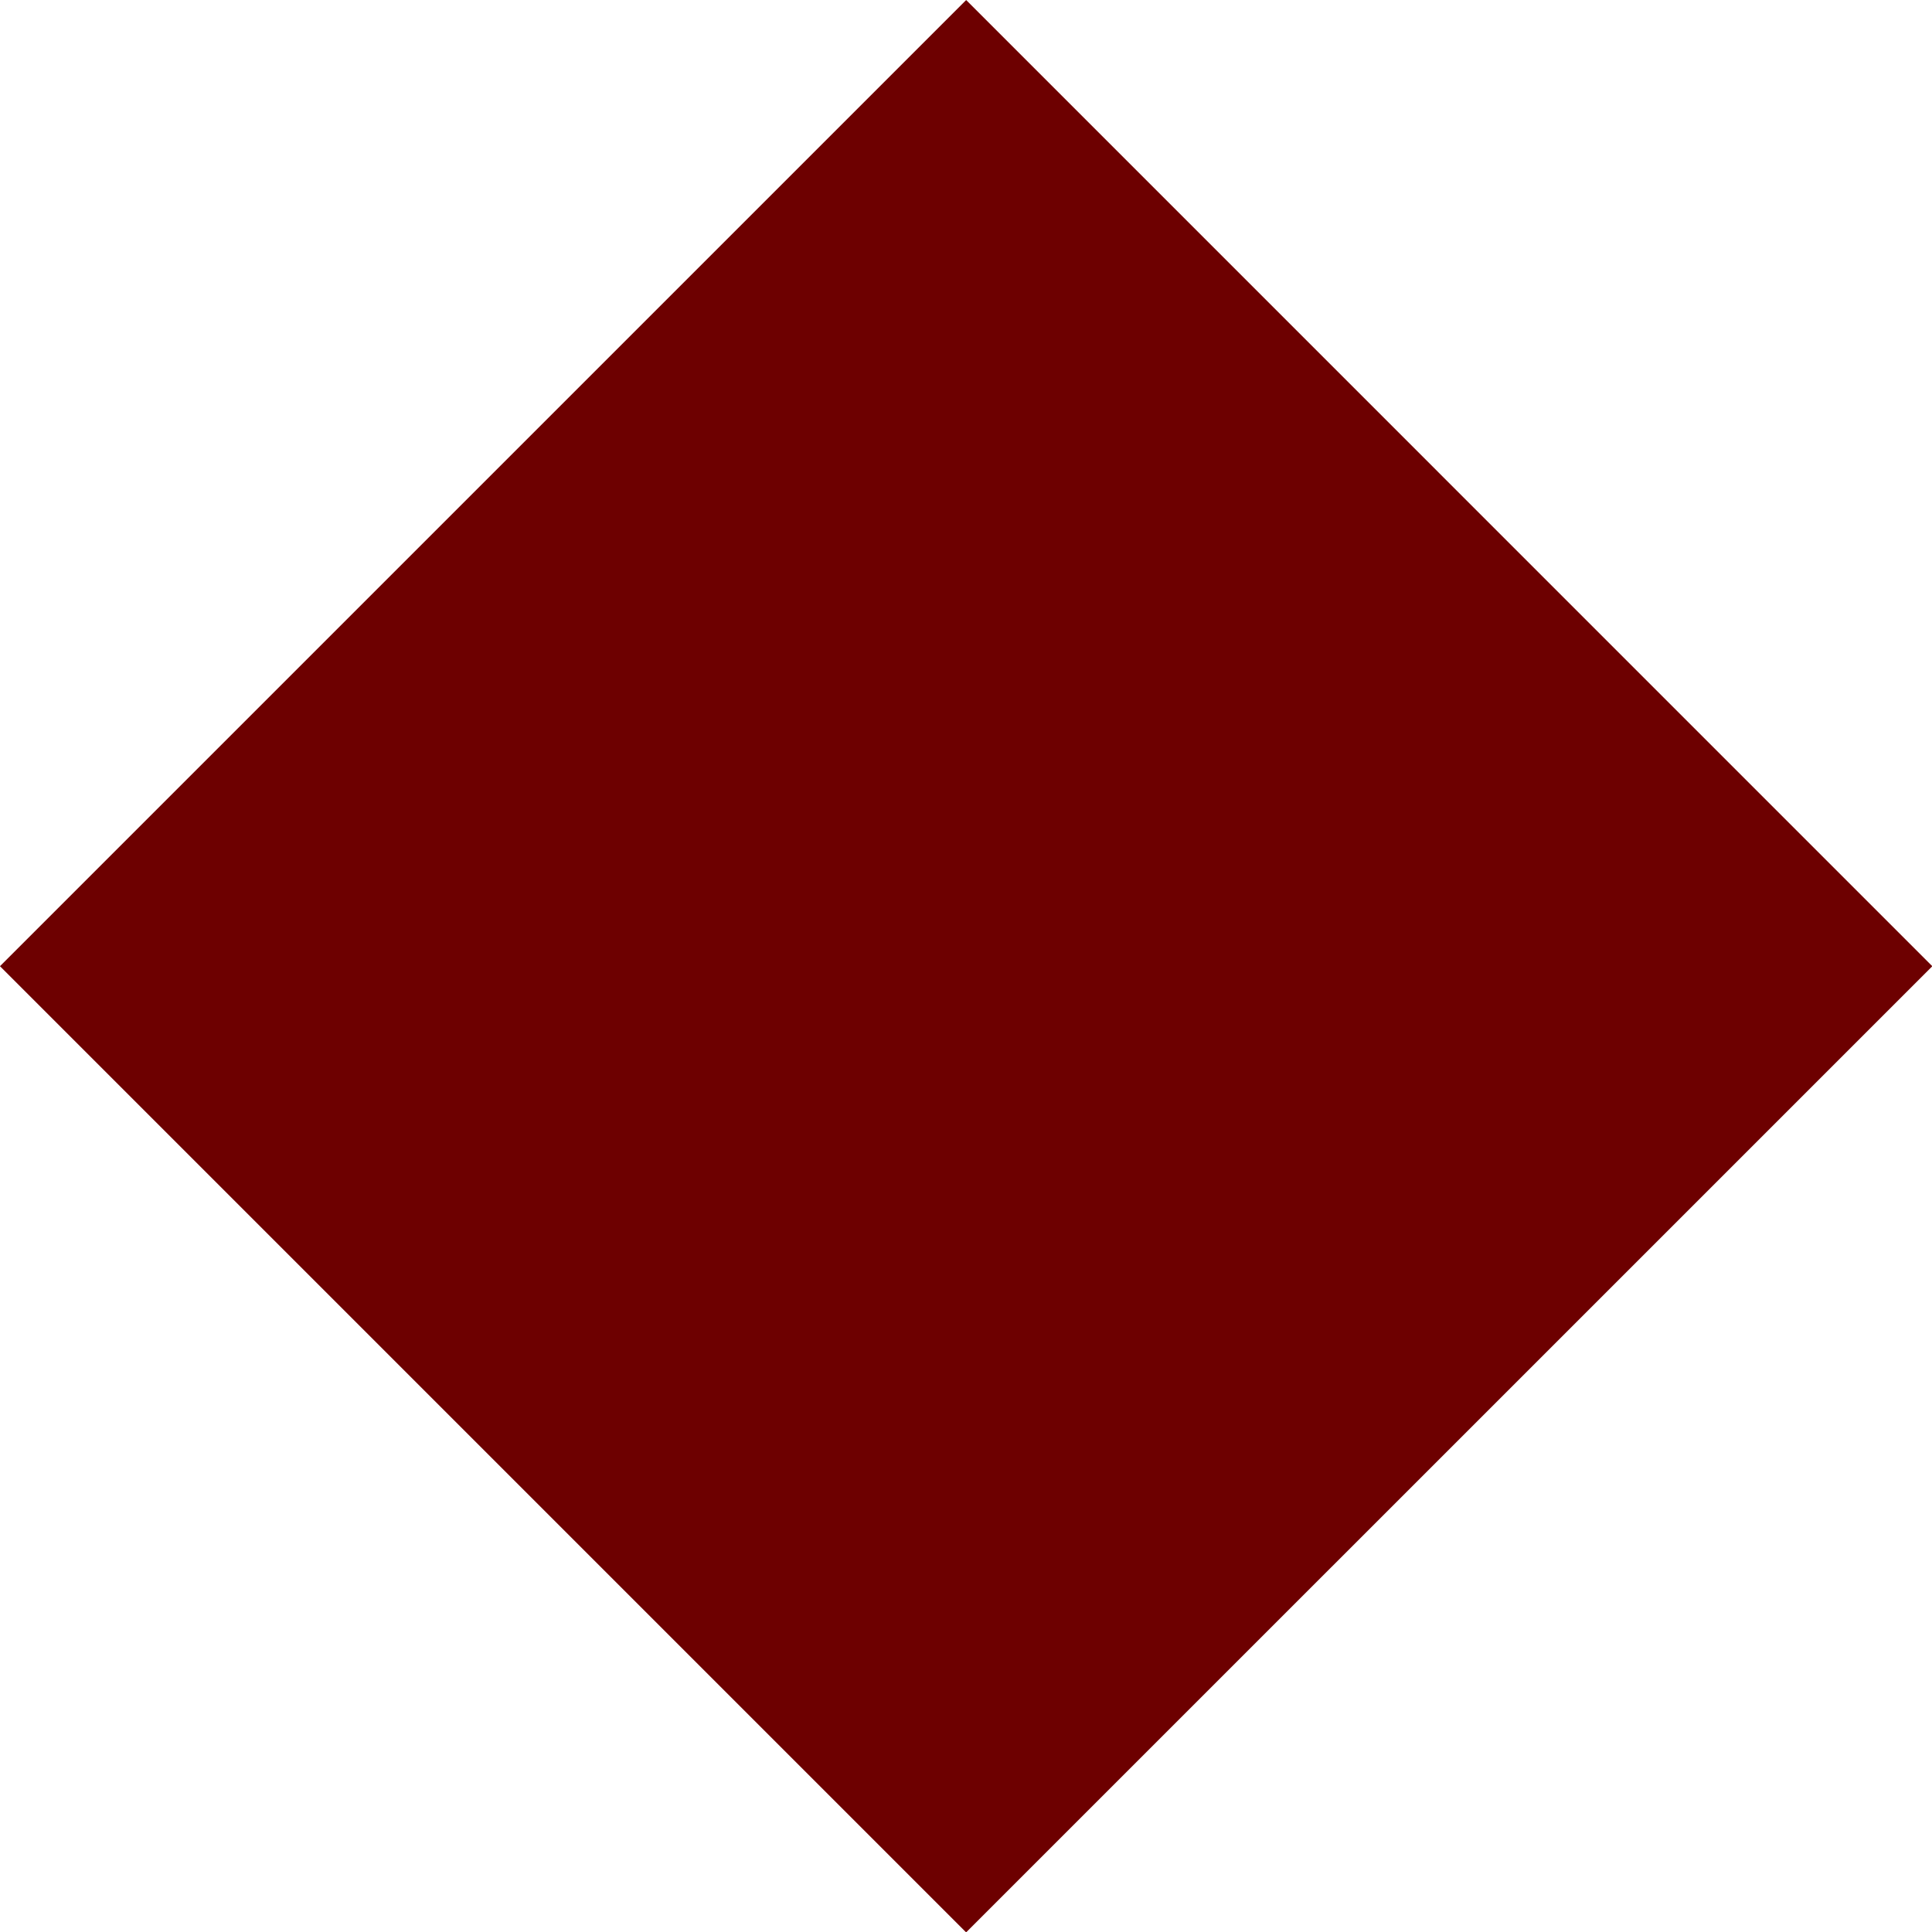 <?xml version="1.0" encoding="UTF-8" standalone="no"?><svg xmlns="http://www.w3.org/2000/svg" xmlns:xlink="http://www.w3.org/1999/xlink" fill="#6d0000" height="240.7" preserveAspectRatio="xMidYMid meet" version="1" viewBox="-0.0 0.0 240.7 240.7" width="240.7" zoomAndPan="magnify"><g id="change1_1"><path d="M35.26 35.26H205.49V205.49H35.26z" transform="rotate(45.001 120.37 120.367)"/></g></svg>